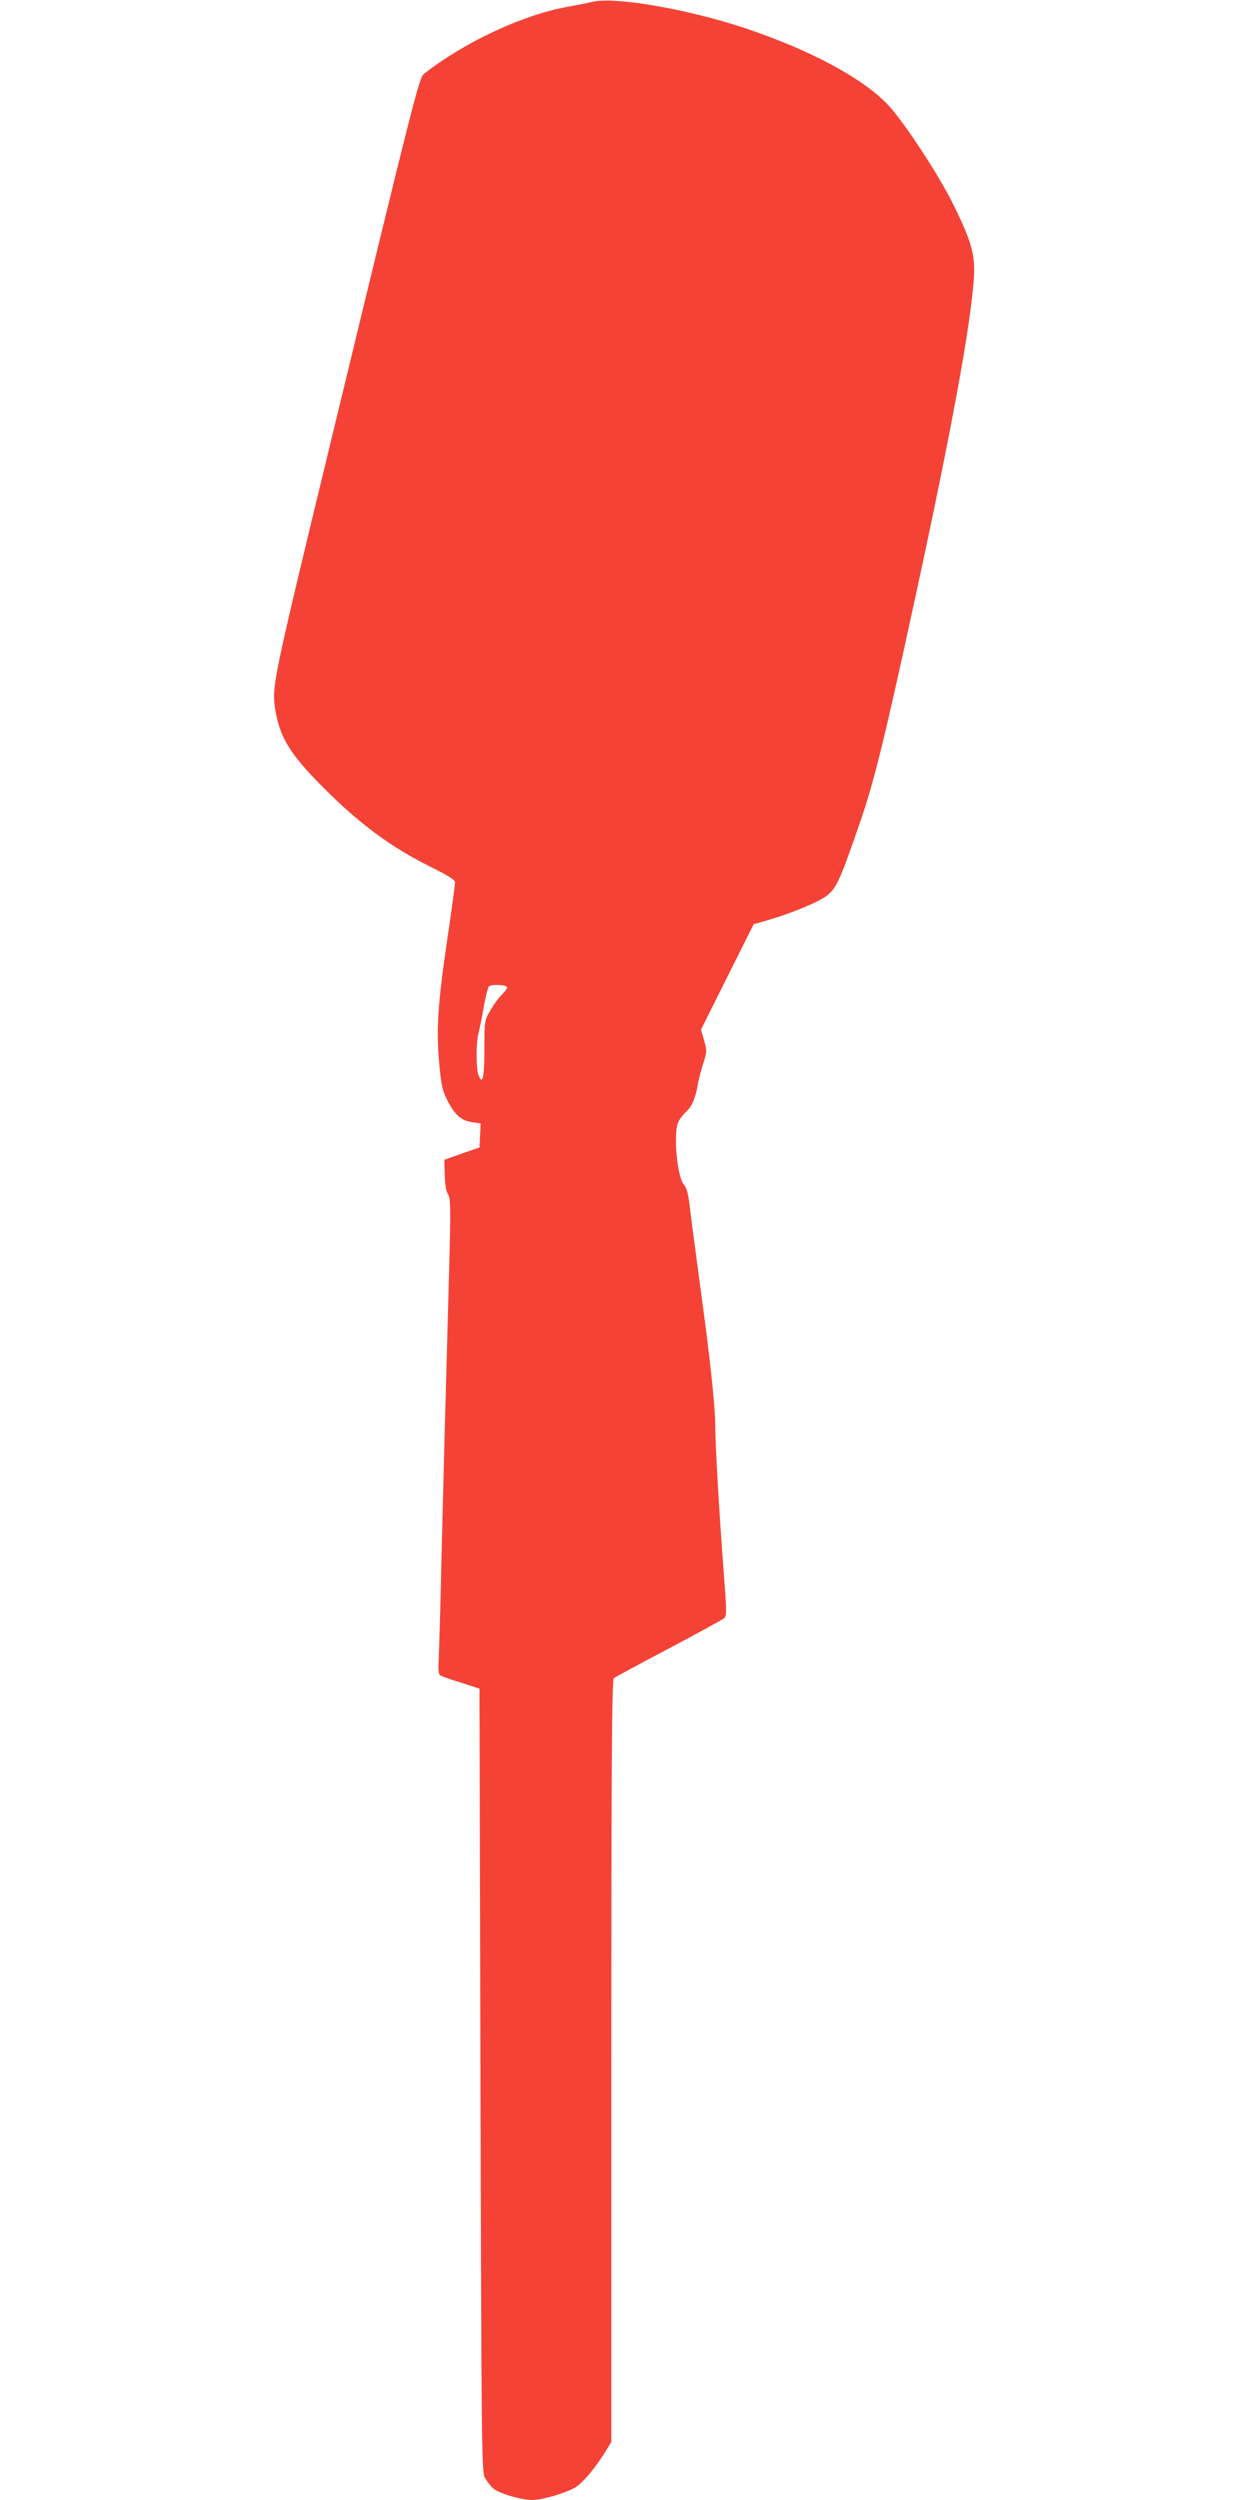 <?xml version="1.0" standalone="no"?>
<!DOCTYPE svg PUBLIC "-//W3C//DTD SVG 20010904//EN"
 "http://www.w3.org/TR/2001/REC-SVG-20010904/DTD/svg10.dtd">
<svg version="1.0" xmlns="http://www.w3.org/2000/svg"
 width="640pt" height="1280pt" viewBox="0 0 640 1280"
 preserveAspectRatio="xMidYMid meet">
<g transform="translate(0,1280) scale(0.1,-0.1)"
fill="#f44336" stroke="none">
<path d="M3030 12790 c-19 -5 -75 -16 -125 -25 -232 -42 -529 -182 -734 -343
-25 -20 -46 -100 -477 -1882 -298 -1231 -303 -1255 -285 -1371 23 -145 76
-231 248 -403 184 -185 348 -305 545 -403 93 -46 128 -68 128 -81 0 -10 -18
-144 -41 -298 -48 -328 -56 -456 -40 -631 9 -102 17 -139 38 -180 39 -79 73
-110 127 -118 l47 -7 -3 -62 -3 -61 -90 -31 -90 -32 2 -77 c1 -49 7 -85 17
-100 13 -20 14 -66 6 -372 -23 -823 -30 -1102 -40 -1508 -5 -236 -12 -463 -14
-502 -3 -48 -1 -75 7 -80 6 -5 54 -22 107 -38 l95 -31 5 -2004 c5 -1841 6
-2007 22 -2035 9 -16 27 -41 41 -54 28 -26 141 -60 200 -61 52 0 170 34 222
64 40 24 110 108 163 197 l22 36 0 1950 c0 1548 3 1953 13 1961 6 5 134 74
282 152 149 79 276 148 284 156 12 11 11 44 -3 226 -24 318 -44 661 -44 763
-1 103 -26 339 -81 740 -21 154 -43 322 -49 374 -8 68 -16 100 -30 115 -36 39
-56 270 -28 324 8 15 24 36 36 47 32 29 49 67 61 133 5 31 19 85 30 119 19 58
19 64 4 116 l-16 55 135 270 135 270 73 21 c123 36 258 92 301 125 49 38 68
78 168 369 74 212 128 433 285 1157 185 854 283 1386 300 1634 8 118 -10 186
-102 373 -77 158 -264 442 -343 522 -133 136 -397 276 -724 386 -297 99 -673
164 -787 135z m-433 -5044 c3 -3 -9 -19 -26 -37 -18 -17 -45 -55 -61 -83 -29
-50 -30 -54 -30 -198 0 -145 -9 -187 -30 -133 -13 34 -13 170 0 215 5 19 17
77 26 130 9 52 21 101 27 109 11 12 81 11 94 -3z"/>
</g>
</svg>
